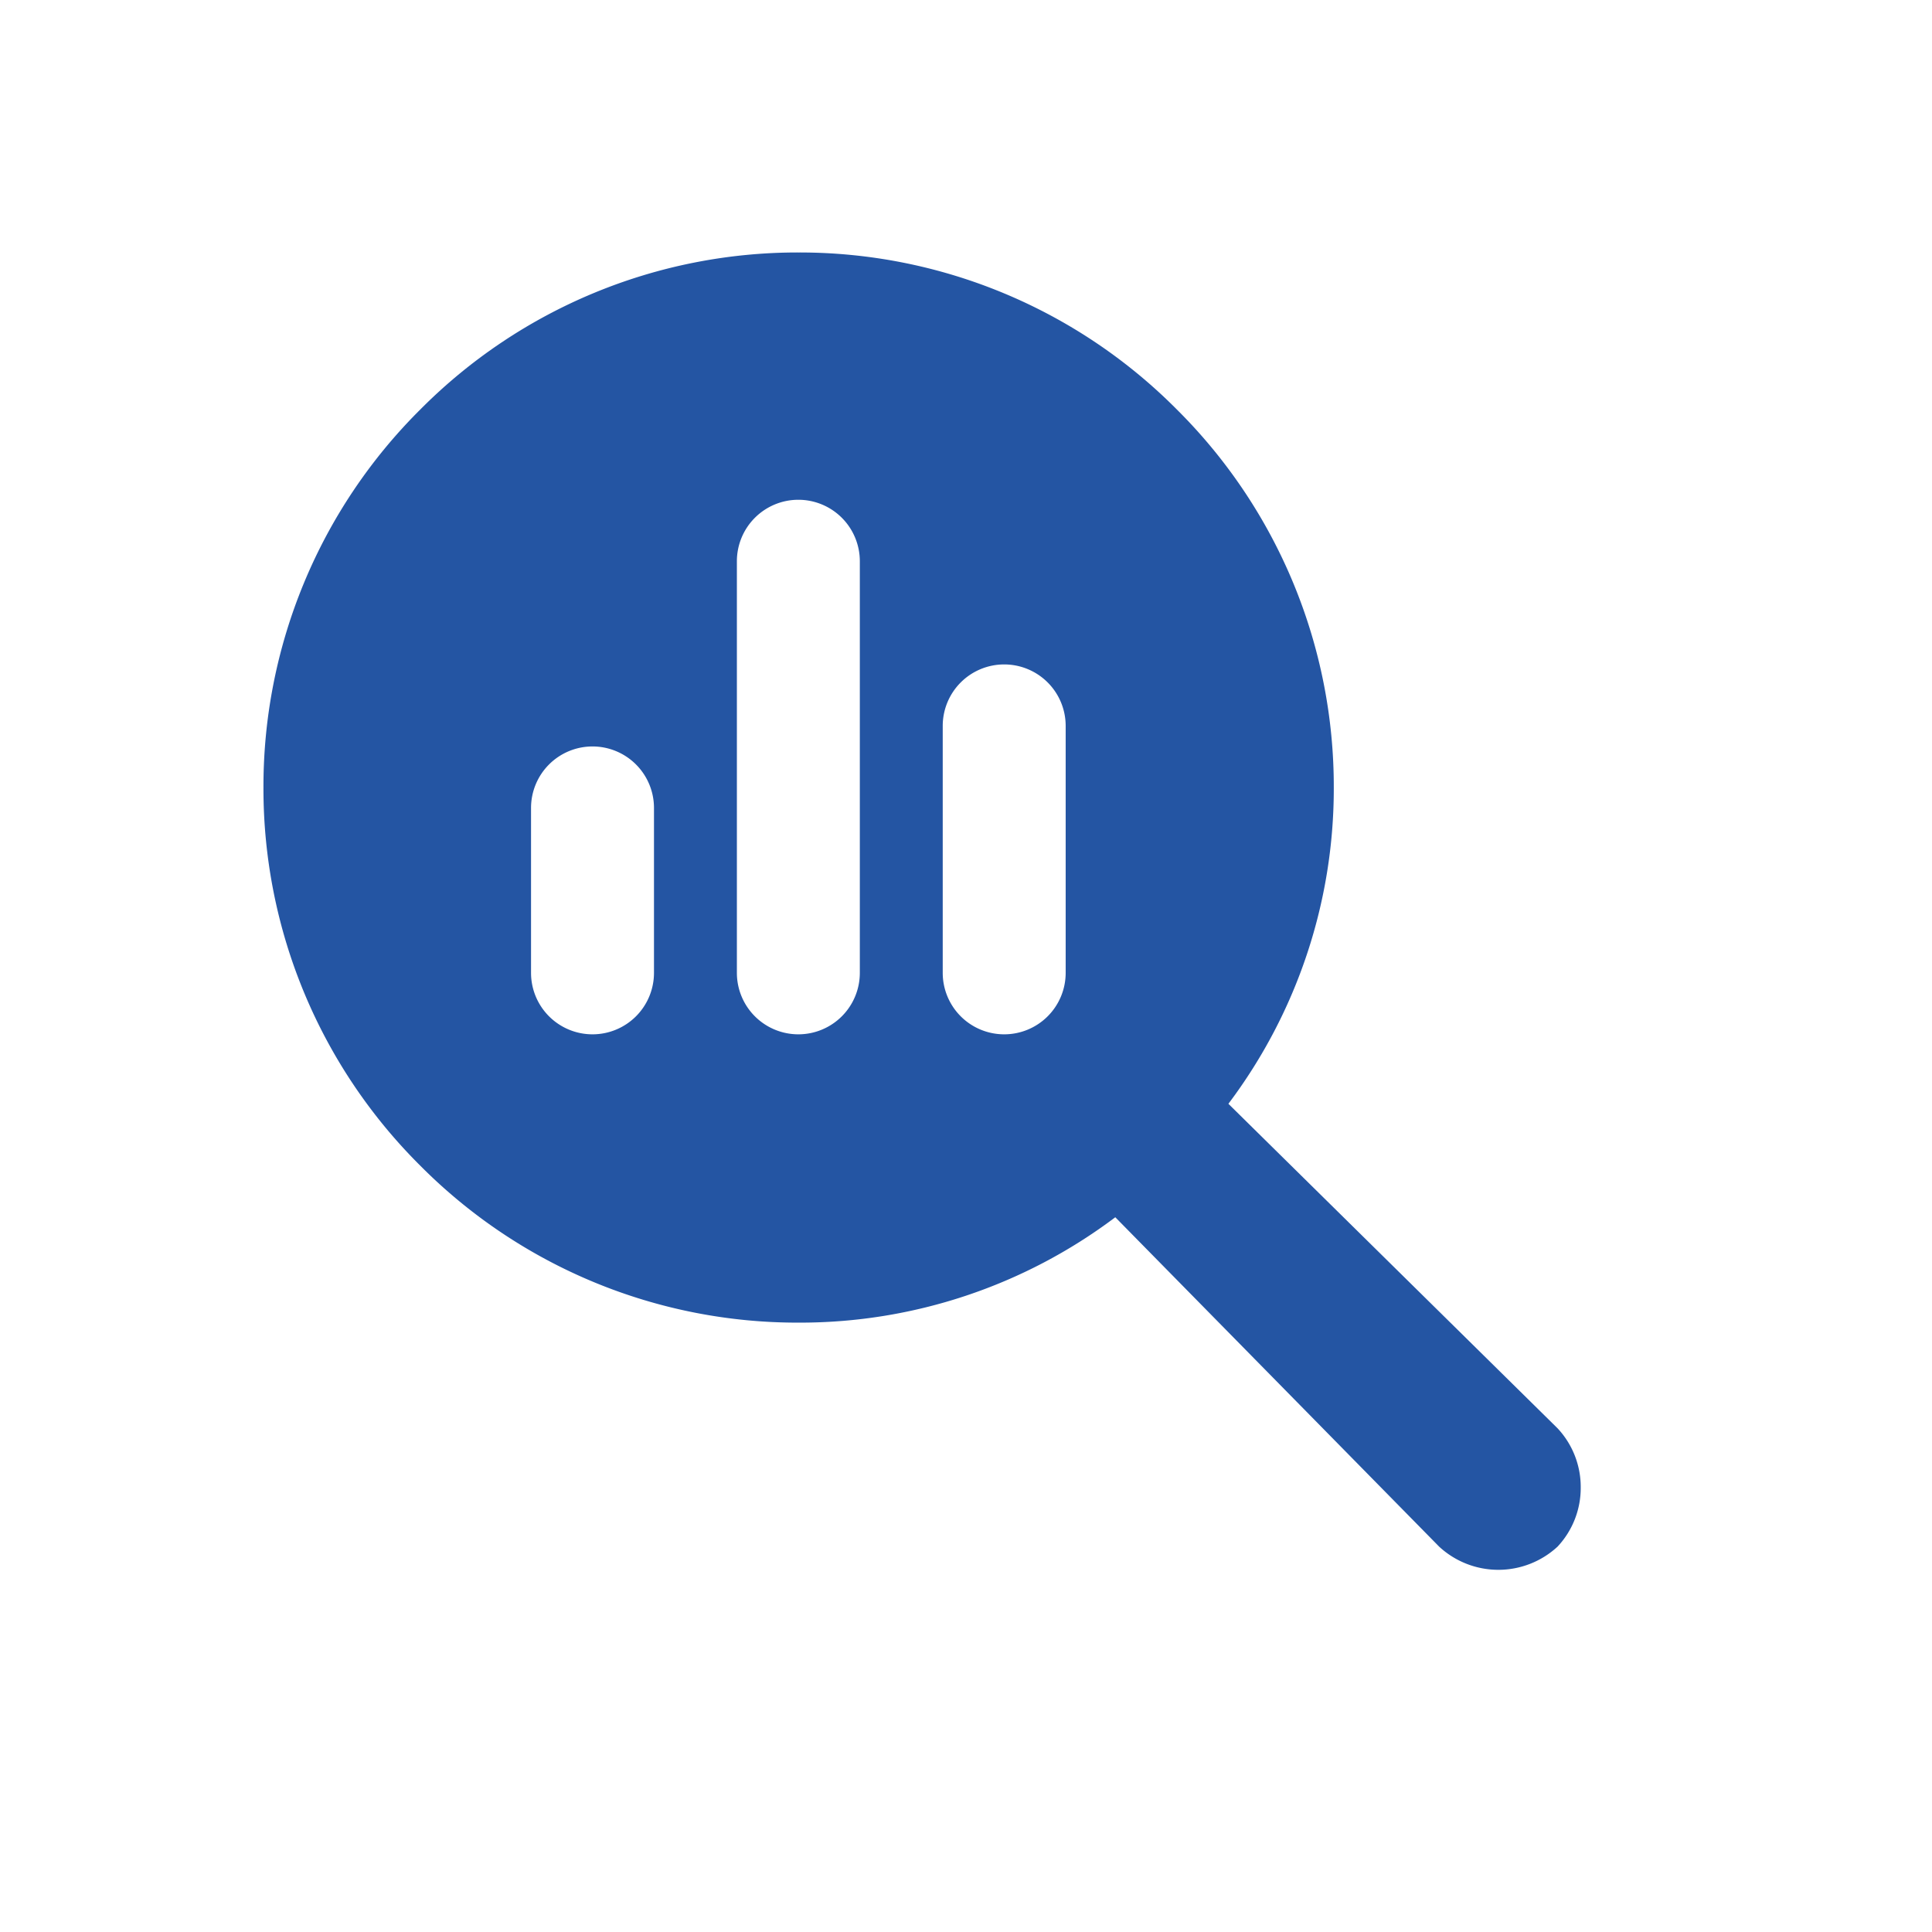 <svg xmlns="http://www.w3.org/2000/svg" xmlns:xlink="http://www.w3.org/1999/xlink" width="22" height="22" viewBox="0 0 22 22"><defs><clipPath id="b"><rect width="22" height="22"/></clipPath></defs><g id="a" clip-path="url(#b)"><path d="M12.188-7.031a5.965,5.965,0,0,1-1.2,3.6L14.736.264A.978.978,0,0,1,15,.938a.978.978,0,0,1-.264.674.993.993,0,0,1-1.348,0L9.7-2.139a5.965,5.965,0,0,1-3.6,1.2A6.051,6.051,0,0,1,1.787-2.725,6.051,6.051,0,0,1,0-7.031a6.051,6.051,0,0,1,1.787-4.307,6.051,6.051,0,0,1,4.307-1.787A6.051,6.051,0,0,1,10.4-11.338,6.051,6.051,0,0,1,12.188-7.031ZM3.047-4.922a.7.7,0,0,0,.7.7.7.7,0,0,0,.7-.7V-6.8a.7.7,0,0,0-.7-.7.7.7,0,0,0-.7.7Zm2.344,0a.7.7,0,0,0,.7.7.7.7,0,0,0,.7-.7V-9.609a.7.7,0,0,0-.7-.7.7.7,0,0,0-.7.7Zm2.344,0a.7.7,0,0,0,.7.7.7.7,0,0,0,.7-.7V-7.734a.7.7,0,0,0-.7-.7.7.7,0,0,0-.7.7Z" transform="translate(3 16)" fill="#2455A3"/></g></svg>